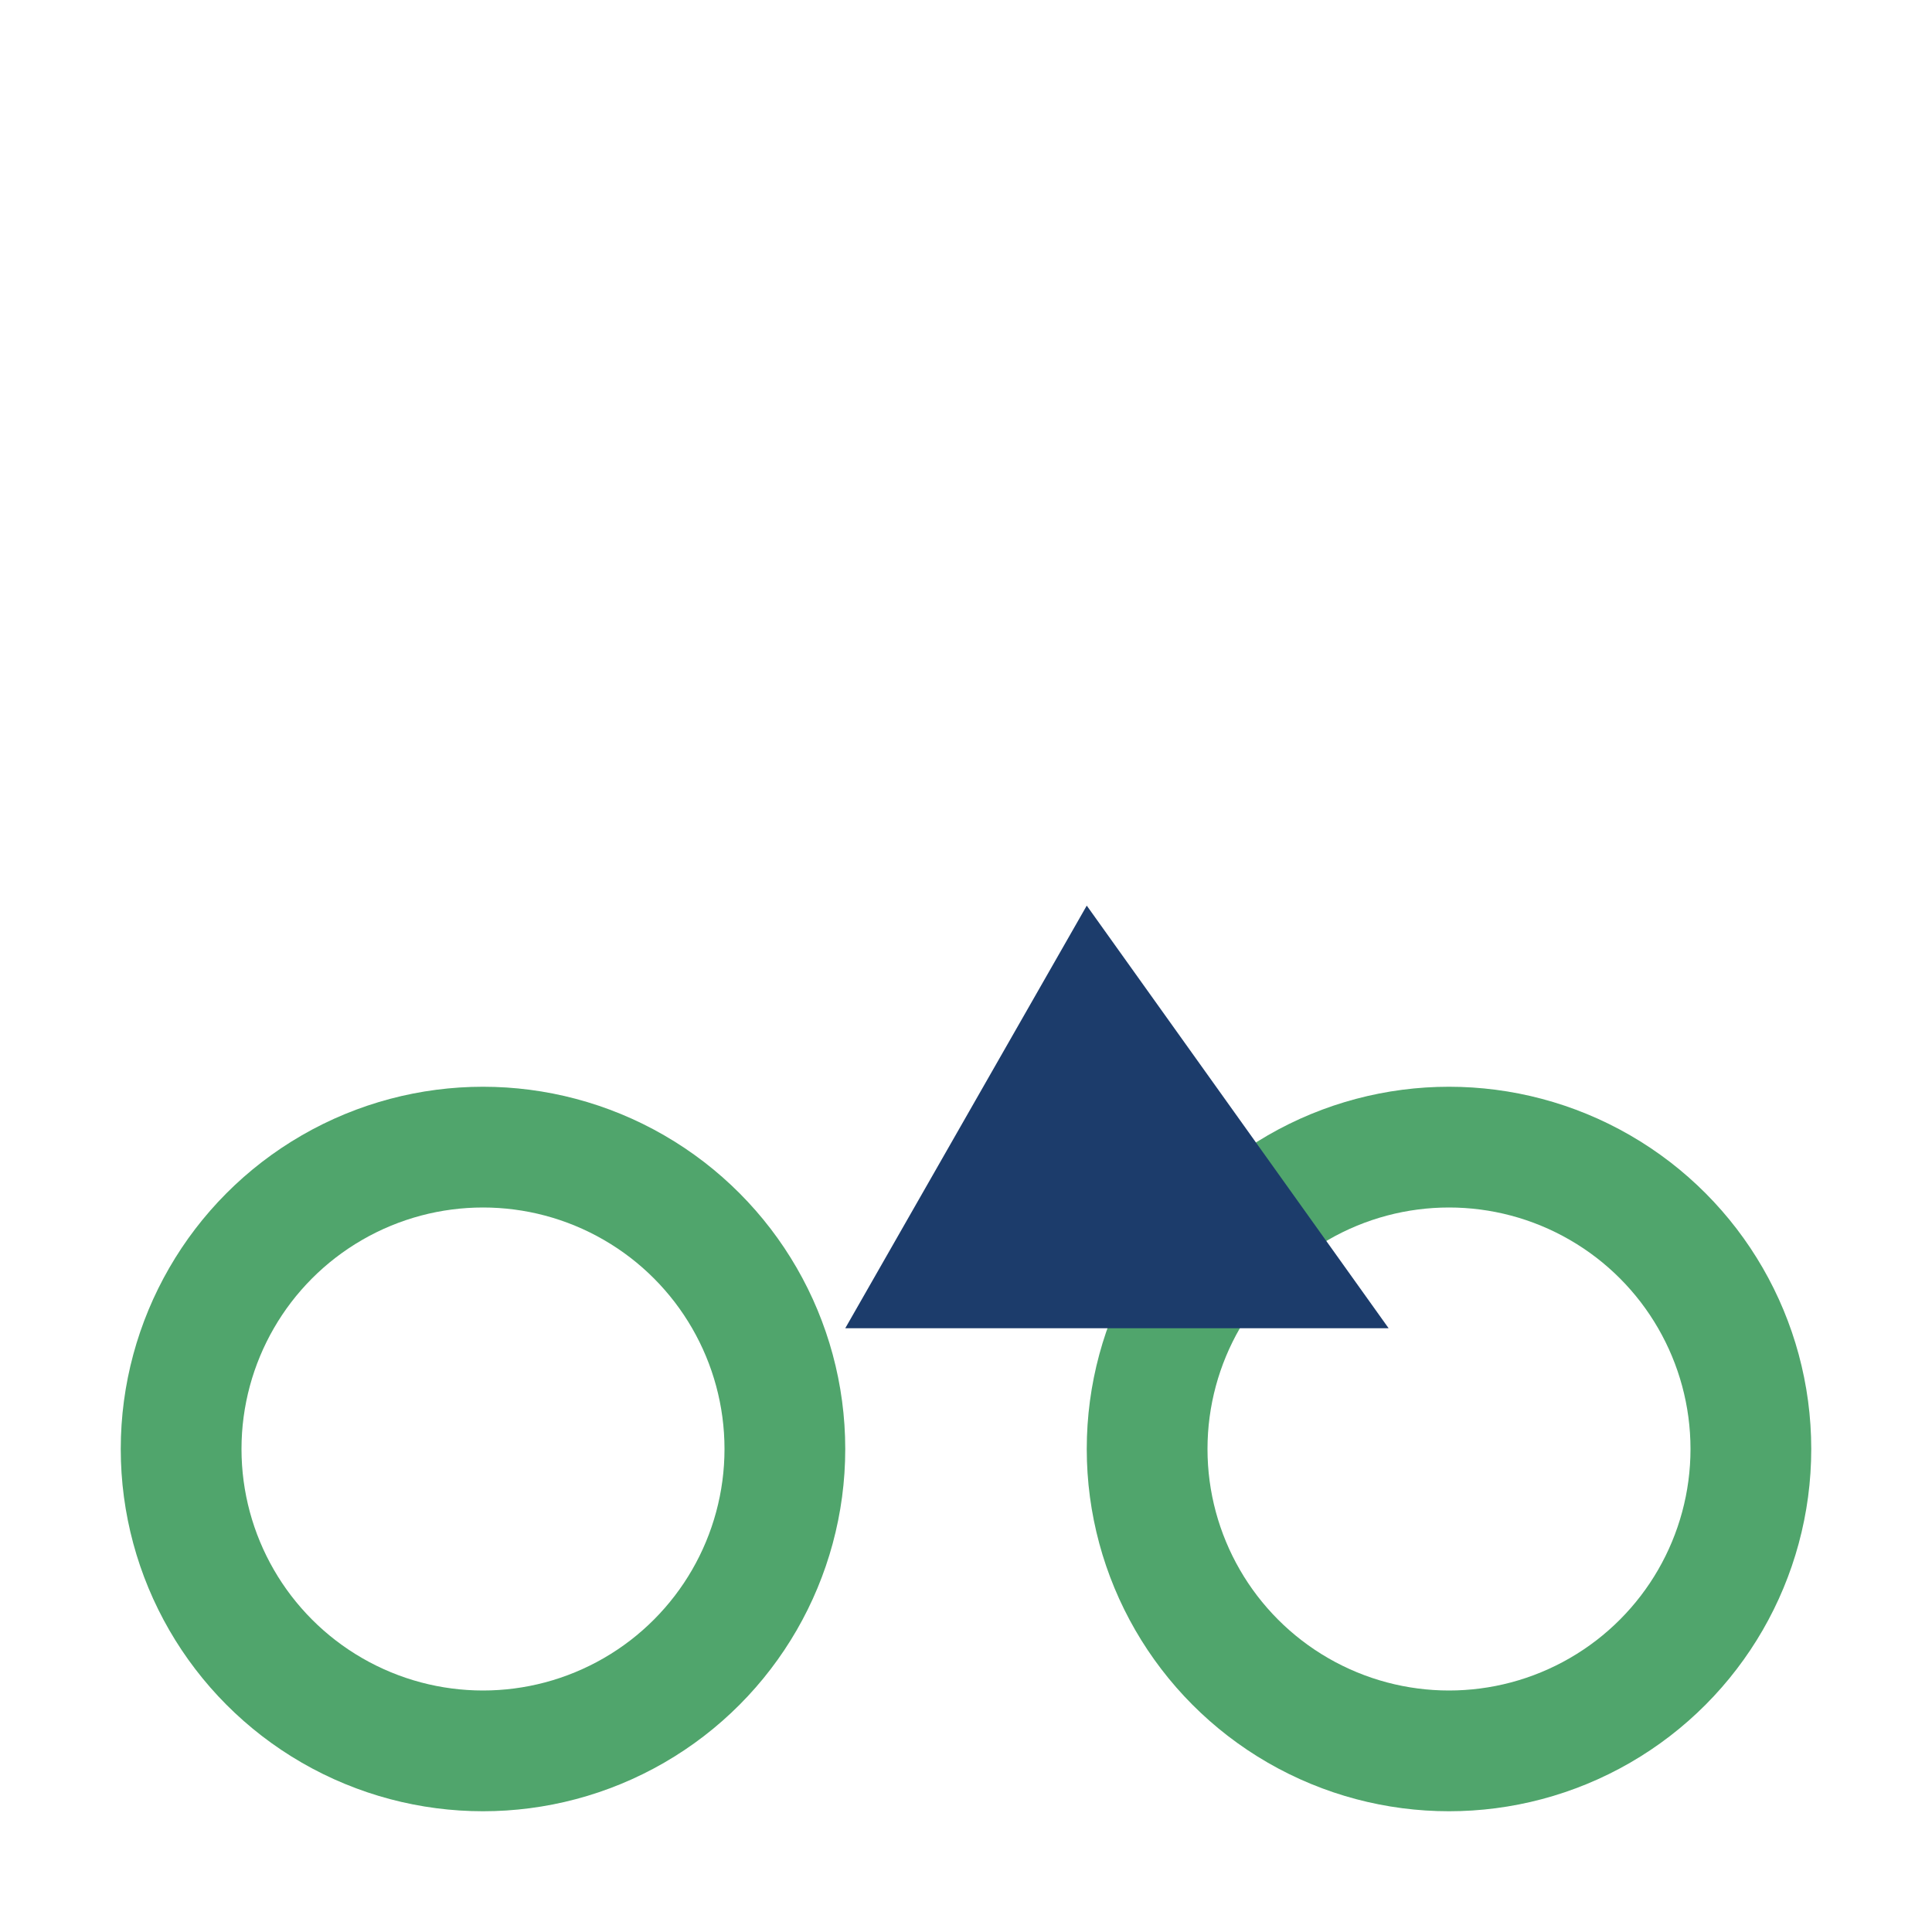 <?xml version="1.0" encoding="UTF-8"?>
<svg xmlns="http://www.w3.org/2000/svg" width="32" height="32" viewBox="0 0 32 32"><circle cx="8" cy="24" r="5" fill="none" stroke="#50A56C" stroke-width="2"/><circle cx="24" cy="24" r="5" fill="none" stroke="#50A56C" stroke-width="2"/><path d="M14 22l4-7 5 7z" fill="#1C3C6B"/></svg>